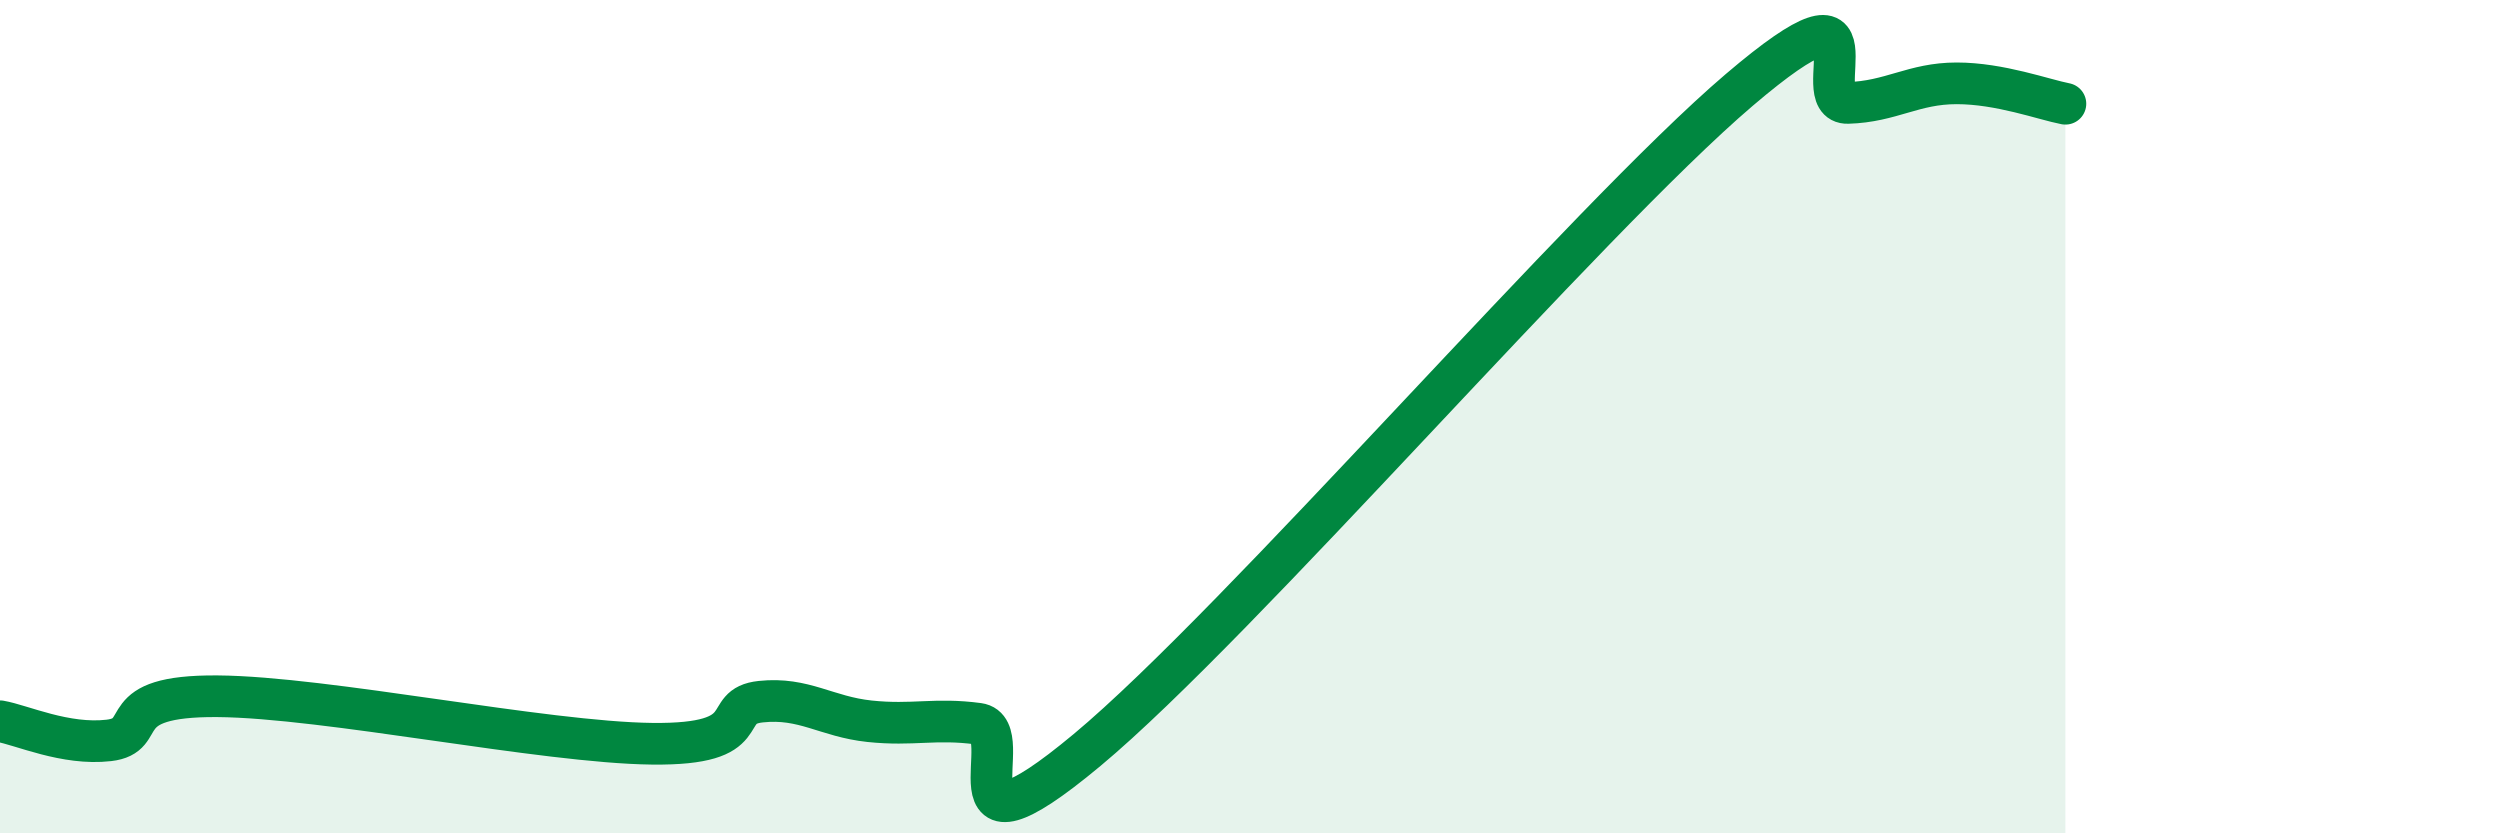 
    <svg width="60" height="20" viewBox="0 0 60 20" xmlns="http://www.w3.org/2000/svg">
      <path
        d="M 0,17.31 C 0.52,17.4 1.57,17.89 2.61,17.77 C 3.65,17.65 2.61,16.69 5.22,16.71 C 7.83,16.73 13.04,17.82 15.65,17.85 C 18.26,17.88 17.22,16.95 18.26,16.84 C 19.3,16.73 19.83,17.2 20.87,17.31 C 21.91,17.42 22.44,17.23 23.48,17.37 C 24.52,17.51 22.44,21.04 26.09,18 C 29.74,14.96 38.09,5.27 41.74,2.16 C 45.39,-0.95 43.31,2.5 44.35,2.47 C 45.39,2.44 45.92,2 46.96,2 C 48,2 49.05,2.39 49.57,2.49L49.57 20L0 20Z"
        fill="#008740"
        opacity="0.1"
        stroke-linecap="round"
        stroke-linejoin="round"
      />
      <path
        d="M 0,17.31 C 0.52,17.4 1.57,17.89 2.61,17.77 C 3.65,17.65 2.61,16.69 5.22,16.71 C 7.83,16.73 13.04,17.82 15.65,17.85 C 18.26,17.88 17.22,16.95 18.26,16.84 C 19.3,16.73 19.83,17.2 20.87,17.31 C 21.91,17.42 22.44,17.23 23.48,17.37 C 24.52,17.51 22.44,21.04 26.09,18 C 29.74,14.96 38.09,5.27 41.74,2.16 C 45.39,-0.95 43.31,2.5 44.35,2.47 C 45.39,2.44 45.92,2 46.96,2 C 48,2 49.05,2.39 49.57,2.49"
        stroke="#008740"
        stroke-width="1"
        fill="none"
        stroke-linecap="round"
        stroke-linejoin="round"
      />
    </svg>
  